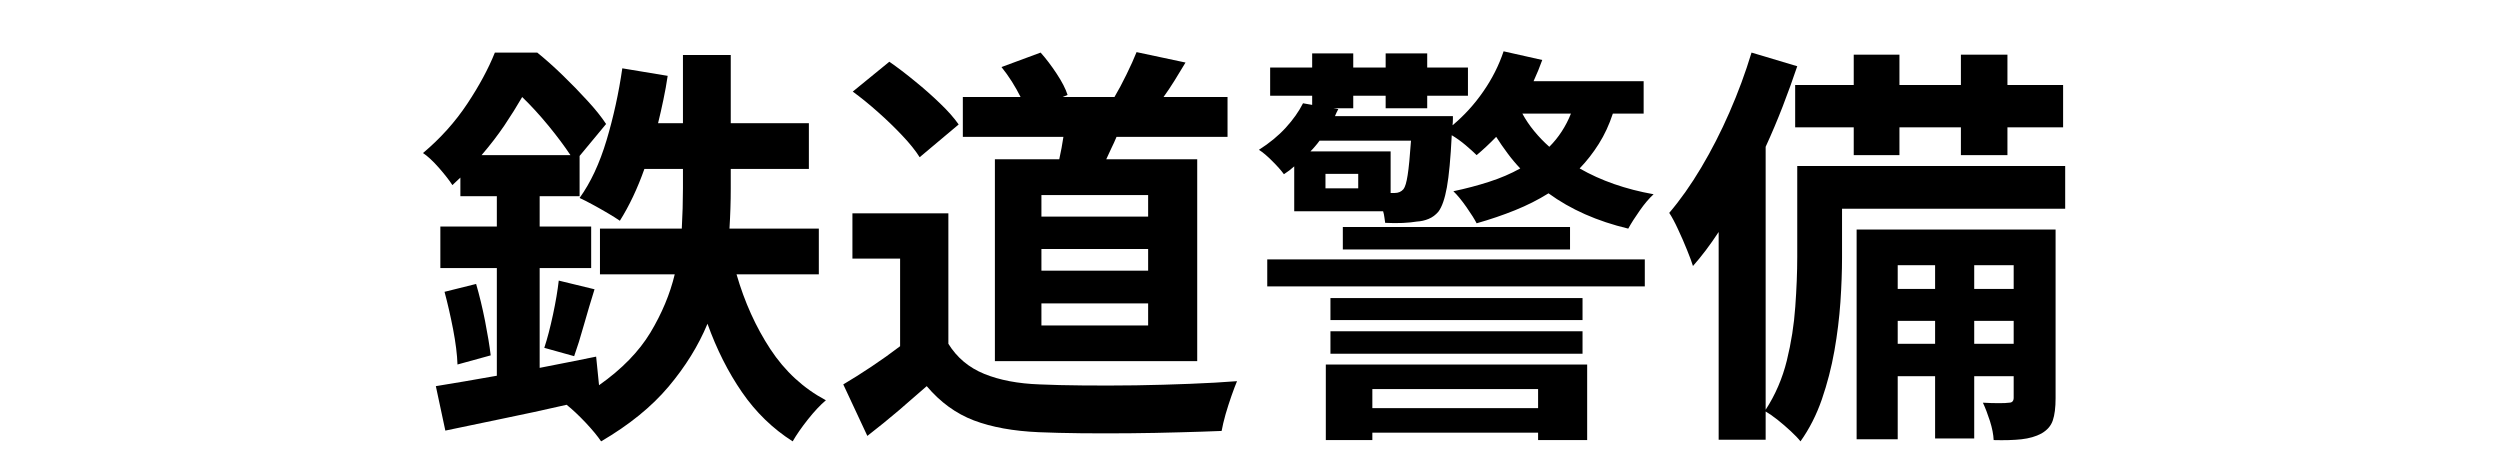 <?xml version="1.0" encoding="UTF-8"?>
<svg xmlns="http://www.w3.org/2000/svg" xmlns:xlink="http://www.w3.org/1999/xlink" width="450" zoomAndPan="magnify" viewBox="0 0 337.5 63.75" height="85" preserveAspectRatio="xMidYMid meet" version="1.0">
  <defs>
    <g></g>
  </defs>
  <g fill="#000000" fill-opacity="1">
    <g transform="translate(56.37, 54.536)">
      <g>
        <path d="M 8.641 -33.594 L 20.641 -33.594 C 19.848 -34.789 18.863 -36.109 17.688 -37.547 C 16.508 -38.984 15.32 -40.281 14.125 -41.438 C 13.414 -40.207 12.613 -38.926 11.719 -37.594 C 10.82 -36.27 9.797 -34.938 8.641 -33.594 Z M 54.172 -17.5 L 43.062 -17.5 C 44.145 -13.758 45.664 -10.395 47.625 -7.406 C 49.594 -4.414 52.094 -2.113 55.125 -0.5 C 54.375 0.133 53.566 0.992 52.703 2.078 C 51.848 3.16 51.16 4.148 50.641 5.047 C 47.941 3.328 45.66 1.113 43.797 -1.594 C 41.93 -4.301 40.379 -7.379 39.141 -10.828 C 37.91 -7.867 36.156 -5.035 33.875 -2.328 C 31.594 0.379 28.562 2.836 24.781 5.047 C 24.301 4.336 23.602 3.492 22.688 2.516 C 21.77 1.547 20.914 0.742 20.125 0.109 C 17.176 0.785 14.289 1.41 11.469 1.984 C 8.645 2.566 6.07 3.102 3.75 3.594 L 2.469 -2.406 C 3.664 -2.594 4.953 -2.805 6.328 -3.047 C 7.711 -3.297 9.172 -3.551 10.703 -3.812 L 10.703 -18.344 L 3.078 -18.344 L 3.078 -23.953 L 10.703 -23.953 L 10.703 -28.047 L 5.781 -28.047 L 5.781 -30.562 C 5.625 -30.414 5.453 -30.254 5.266 -30.078 C 5.078 -29.91 4.891 -29.734 4.703 -29.547 C 4.297 -30.18 3.691 -30.957 2.891 -31.875 C 2.086 -32.789 1.367 -33.457 0.734 -33.875 C 3.086 -35.852 5.078 -38.066 6.703 -40.516 C 8.328 -42.961 9.57 -45.27 10.438 -47.438 L 16.156 -47.438 C 17.27 -46.539 18.414 -45.52 19.594 -44.375 C 20.77 -43.238 21.879 -42.098 22.922 -40.953 C 23.973 -39.816 24.816 -38.766 25.453 -37.797 L 21.875 -33.484 L 21.875 -28.047 L 16.484 -28.047 L 16.484 -23.953 L 23.438 -23.953 L 23.438 -18.344 L 16.484 -18.344 L 16.484 -4.875 C 17.754 -5.133 19.023 -5.383 20.297 -5.625 C 21.566 -5.875 22.836 -6.129 24.109 -6.391 L 24.5 -2.531 C 27.57 -4.695 29.883 -7.066 31.438 -9.641 C 32.988 -12.223 34.082 -14.844 34.719 -17.5 L 24.625 -17.5 L 24.625 -23.672 L 35.672 -23.672 C 35.773 -25.535 35.828 -27.348 35.828 -29.109 L 35.828 -31.734 L 30.625 -31.734 C 29.688 -29.086 28.582 -26.754 27.312 -24.734 C 26.895 -25.023 26.348 -25.367 25.672 -25.766 C 25.004 -26.16 24.32 -26.547 23.625 -26.922 C 22.938 -27.297 22.352 -27.594 21.875 -27.812 C 23.363 -29.875 24.578 -32.473 25.516 -35.609 C 26.453 -38.742 27.16 -41.977 27.641 -45.312 L 33.766 -44.297 C 33.609 -43.211 33.414 -42.141 33.188 -41.078 C 32.969 -40.016 32.727 -38.957 32.469 -37.906 L 35.828 -37.906 L 35.828 -47.109 L 42.281 -47.109 L 42.281 -37.906 L 52.828 -37.906 L 52.828 -31.734 L 42.281 -31.734 L 42.281 -29.047 C 42.281 -27.328 42.223 -25.535 42.109 -23.672 L 54.172 -23.672 Z M 3.641 -15.141 L 7.906 -16.203 C 8.352 -14.672 8.754 -13.008 9.109 -11.219 C 9.461 -9.426 9.719 -7.875 9.875 -6.562 L 5.391 -5.328 C 5.348 -6.672 5.148 -8.258 4.797 -10.094 C 4.441 -11.926 4.055 -13.609 3.641 -15.141 Z M 21.141 -6.453 L 17.109 -7.578 C 17.516 -8.805 17.906 -10.297 18.281 -12.047 C 18.656 -13.805 18.914 -15.344 19.062 -16.656 L 23.891 -15.484 C 23.398 -13.91 22.922 -12.301 22.453 -10.656 C 21.992 -9.008 21.555 -7.609 21.141 -6.453 Z M 21.141 -6.453 "></path>
      </g>
    </g>
  </g>
  <g fill="#000000" fill-opacity="1">
    <g transform="translate(112.436, 54.536)">
      <g>
        <path d="M 42.562 -25.297 L 42.562 -28.203 L 28.156 -28.203 L 28.156 -25.297 Z M 42.562 -18 L 42.562 -20.922 L 28.156 -20.922 L 28.156 -18 Z M 42.562 -10.594 L 42.562 -13.578 L 28.156 -13.578 L 28.156 -10.594 Z M 21.875 -33.031 L 30.562 -33.031 C 30.676 -33.551 30.781 -34.062 30.875 -34.562 C 30.969 -35.07 31.051 -35.57 31.125 -36.062 L 17.547 -36.062 L 17.547 -41.438 L 25.344 -41.438 C 25.008 -42.113 24.617 -42.805 24.172 -43.516 C 23.723 -44.223 23.254 -44.879 22.766 -45.484 L 28.047 -47.438 C 28.785 -46.613 29.508 -45.66 30.219 -44.578 C 30.938 -43.492 31.426 -42.539 31.688 -41.719 L 31.016 -41.438 L 38.016 -41.438 C 38.547 -42.332 39.086 -43.348 39.641 -44.484 C 40.203 -45.629 40.656 -46.633 41 -47.5 L 47.609 -46.094 C 47.117 -45.27 46.625 -44.457 46.125 -43.656 C 45.625 -42.852 45.129 -42.113 44.641 -41.438 L 53.281 -41.438 L 53.281 -36.062 L 38.297 -36.062 C 38.078 -35.531 37.844 -35.016 37.594 -34.516 C 37.352 -34.016 37.125 -33.52 36.906 -33.031 L 49.188 -33.031 L 49.188 -5.781 L 21.875 -5.781 Z M 16.984 -37.734 L 11.719 -33.312 C 11.156 -34.207 10.367 -35.188 9.359 -36.25 C 8.348 -37.32 7.266 -38.367 6.109 -39.391 C 4.953 -40.422 3.812 -41.348 2.688 -42.172 L 7.625 -46.203 C 8.75 -45.422 9.906 -44.539 11.094 -43.562 C 12.289 -42.594 13.41 -41.602 14.453 -40.594 C 15.504 -39.594 16.348 -38.641 16.984 -37.734 Z M 15.594 -25.734 L 15.594 -8.125 C 16.75 -6.258 18.363 -4.906 20.438 -4.062 C 22.508 -3.219 25.004 -2.742 27.922 -2.641 C 29.566 -2.566 31.52 -2.52 33.781 -2.5 C 36.051 -2.477 38.426 -2.484 40.906 -2.516 C 43.395 -2.555 45.828 -2.625 48.203 -2.719 C 50.578 -2.812 52.695 -2.93 54.562 -3.078 C 54.344 -2.555 54.094 -1.895 53.812 -1.094 C 53.531 -0.289 53.266 0.535 53.016 1.391 C 52.773 2.254 52.598 3.004 52.484 3.641 C 50.805 3.711 48.898 3.773 46.766 3.828 C 44.641 3.891 42.438 3.93 40.156 3.953 C 37.875 3.973 35.664 3.973 33.531 3.953 C 31.406 3.93 29.5 3.883 27.812 3.812 C 24.375 3.664 21.445 3.133 19.031 2.219 C 16.625 1.301 14.504 -0.238 12.672 -2.406 C 11.441 -1.32 10.18 -0.227 8.891 0.875 C 7.598 1.977 6.188 3.125 4.656 4.312 L 1.406 -2.641 C 2.602 -3.348 3.875 -4.148 5.219 -5.047 C 6.562 -5.941 7.848 -6.859 9.078 -7.797 L 9.078 -19.625 L 2.641 -19.625 L 2.641 -25.734 Z M 15.594 -25.734 "></path>
      </g>
    </g>
  </g>
  <g fill="#000000" fill-opacity="1">
    <g transform="translate(168.501, 54.536)">
      <g>
        <path d="M 39.141 -2.016 L 16.766 -2.016 L 16.766 0.562 L 39.141 0.562 Z M 10.484 4.875 L 10.484 -5.328 L 45.766 -5.328 L 45.766 4.875 L 39.141 4.875 L 39.141 3.875 L 16.766 3.875 L 16.766 4.875 Z M 11.109 -6.781 L 11.109 -9.812 L 45.141 -9.812 L 45.141 -6.781 Z M 45.141 -14.297 L 45.141 -11.328 L 11.109 -11.328 L 11.109 -14.297 Z M 2.578 -15.875 L 2.578 -19.516 L 53.547 -19.516 L 53.547 -15.875 Z M 12.781 -23.891 L 43.453 -23.891 L 43.453 -20.859 L 12.781 -20.859 Z M 43.578 -39.203 L 37.016 -39.203 C 37.461 -38.379 37.992 -37.594 38.609 -36.844 C 39.223 -36.094 39.906 -35.383 40.656 -34.719 C 41.289 -35.352 41.848 -36.039 42.328 -36.781 C 42.816 -37.531 43.234 -38.336 43.578 -39.203 Z M 19.234 -28.484 L 19.797 -28.484 C 20.285 -28.484 20.676 -28.656 20.969 -29 C 21.195 -29.289 21.383 -29.922 21.531 -30.891 C 21.688 -31.867 21.836 -33.422 21.984 -35.547 L 9.641 -35.547 C 9.453 -35.285 9.254 -35.035 9.047 -34.797 C 8.848 -34.555 8.633 -34.32 8.406 -34.094 L 19.234 -34.094 Z M 14.859 -29.109 L 14.859 -31.062 L 10.438 -31.062 L 10.438 -29.109 Z M 53.391 -39.203 L 49.234 -39.203 C 48.742 -37.703 48.113 -36.344 47.344 -35.125 C 46.582 -33.914 45.719 -32.805 44.75 -31.797 C 47.625 -30.148 50.953 -28.988 54.734 -28.312 C 54.129 -27.758 53.508 -27.031 52.875 -26.125 C 52.238 -25.227 51.719 -24.41 51.312 -23.672 C 47.125 -24.672 43.535 -26.258 40.547 -28.438 C 39.16 -27.57 37.656 -26.812 36.031 -26.156 C 34.406 -25.5 32.676 -24.91 30.844 -24.391 C 30.582 -24.91 30.125 -25.641 29.469 -26.578 C 28.812 -27.516 28.223 -28.227 27.703 -28.719 C 29.422 -29.082 31.035 -29.508 32.547 -30 C 34.066 -30.488 35.461 -31.086 36.734 -31.797 C 36.129 -32.43 35.555 -33.113 35.016 -33.844 C 34.473 -34.57 33.961 -35.312 33.484 -36.062 C 32.617 -35.164 31.738 -34.344 30.844 -33.594 C 30.469 -33.969 29.973 -34.414 29.359 -34.938 C 28.742 -35.457 28.117 -35.906 27.484 -36.281 C 27.328 -33.145 27.109 -30.801 26.828 -29.25 C 26.547 -27.695 26.164 -26.602 25.688 -25.969 C 25.312 -25.52 24.867 -25.191 24.359 -24.984 C 23.859 -24.773 23.328 -24.656 22.766 -24.625 C 22.273 -24.539 21.645 -24.477 20.875 -24.438 C 20.113 -24.406 19.32 -24.41 18.5 -24.453 C 18.469 -24.672 18.43 -24.922 18.391 -25.203 C 18.359 -25.484 18.301 -25.754 18.219 -26.016 L 6.219 -26.016 L 6.219 -32.078 C 5.812 -31.703 5.348 -31.348 4.828 -31.016 C 4.453 -31.535 3.926 -32.129 3.25 -32.797 C 2.582 -33.473 1.984 -33.977 1.453 -34.312 C 2.879 -35.219 4.086 -36.211 5.078 -37.297 C 6.066 -38.379 6.844 -39.477 7.406 -40.594 L 8.641 -40.375 L 8.641 -41.609 L 2.969 -41.609 L 2.969 -45.422 L 8.641 -45.422 L 8.641 -47.328 L 14.188 -47.328 L 14.188 -45.422 L 18.562 -45.422 L 18.562 -47.328 L 24.172 -47.328 L 24.172 -45.422 L 29.672 -45.422 L 29.672 -41.609 L 24.172 -41.609 L 24.172 -39.922 L 18.562 -39.922 L 18.562 -41.609 L 14.188 -41.609 L 14.188 -39.922 L 11.5 -39.922 L 12.172 -39.812 C 12.098 -39.664 12.02 -39.516 11.938 -39.359 C 11.863 -39.211 11.789 -39.047 11.719 -38.859 L 27.641 -38.859 C 27.641 -38.859 27.641 -38.727 27.641 -38.469 C 27.641 -38.207 27.625 -37.926 27.594 -37.625 C 29.164 -38.938 30.547 -40.453 31.734 -42.172 C 32.93 -43.891 33.848 -45.703 34.484 -47.609 L 39.703 -46.438 C 39.367 -45.5 38.977 -44.547 38.531 -43.578 L 53.391 -43.578 Z M 53.391 -39.203 "></path>
      </g>
    </g>
  </g>
  <g fill="#000000" fill-opacity="1">
    <g transform="translate(224.566, 54.536)">
      <g>
        <path d="M 17.781 -43.062 L 25.688 -43.062 L 25.688 -47.156 L 31.859 -47.156 L 31.859 -43.062 L 40.156 -43.062 L 40.156 -47.156 L 46.438 -47.156 L 46.438 -43.062 L 53.953 -43.062 L 53.953 -37.344 L 46.438 -37.344 L 46.438 -33.594 L 40.156 -33.594 L 40.156 -37.344 L 31.859 -37.344 L 31.859 -33.594 L 25.688 -33.594 L 25.688 -37.344 L 17.781 -37.344 Z M 41.953 -8.125 L 47.281 -8.125 L 47.281 -11.219 L 41.953 -11.219 Z M 31.625 -8.125 L 36.672 -8.125 L 36.672 -11.219 L 31.625 -11.219 Z M 36.672 -18.734 L 31.625 -18.734 L 31.625 -15.531 L 36.672 -15.531 Z M 47.281 -18.734 L 41.953 -18.734 L 41.953 -15.531 L 47.281 -15.531 Z M 52.938 -23.547 L 52.938 -0.781 C 52.938 0.488 52.812 1.488 52.562 2.219 C 52.32 2.945 51.812 3.535 51.031 3.984 C 50.281 4.391 49.379 4.648 48.328 4.766 C 47.285 4.879 46.035 4.914 44.578 4.875 C 44.547 4.125 44.379 3.27 44.078 2.312 C 43.773 1.363 43.457 0.535 43.125 -0.172 C 43.906 -0.129 44.625 -0.109 45.281 -0.109 C 45.938 -0.109 46.395 -0.129 46.656 -0.172 C 47.07 -0.172 47.281 -0.395 47.281 -0.844 L 47.281 -3.75 L 41.953 -3.75 L 41.953 4.656 L 36.672 4.656 L 36.672 -3.75 L 31.625 -3.75 L 31.625 4.766 L 26.078 4.766 L 26.078 -23.547 Z M 54.234 -32.125 L 54.234 -26.359 L 24.109 -26.359 L 24.109 -19.734 C 24.109 -17.898 24.035 -15.91 23.891 -13.766 C 23.742 -11.617 23.473 -9.422 23.078 -7.172 C 22.68 -4.93 22.117 -2.754 21.391 -0.641 C 20.66 1.473 19.695 3.367 18.5 5.047 C 18.207 4.672 17.77 4.211 17.188 3.672 C 16.602 3.129 16.004 2.613 15.391 2.125 C 14.773 1.645 14.242 1.273 13.797 1.016 L 13.797 4.828 L 7.453 4.828 L 7.453 -23.219 C 6.297 -21.457 5.141 -19.926 3.984 -18.625 C 3.828 -19.145 3.562 -19.863 3.188 -20.781 C 2.82 -21.695 2.422 -22.617 1.984 -23.547 C 1.555 -24.484 1.156 -25.234 0.781 -25.797 C 2.281 -27.555 3.719 -29.594 5.094 -31.906 C 6.477 -34.227 7.75 -36.711 8.906 -39.359 C 10.07 -42.016 11.066 -44.707 11.891 -47.438 L 18.062 -45.594 C 17.457 -43.801 16.801 -41.988 16.094 -40.156 C 15.383 -38.32 14.617 -36.508 13.797 -34.719 L 13.797 0.781 C 15.109 -1.238 16.062 -3.453 16.656 -5.859 C 17.25 -8.273 17.629 -10.695 17.797 -13.125 C 17.973 -15.551 18.062 -17.797 18.062 -19.859 L 18.062 -32.125 Z M 54.234 -32.125 "></path>
      </g>
    </g>
  </g>
</svg>
